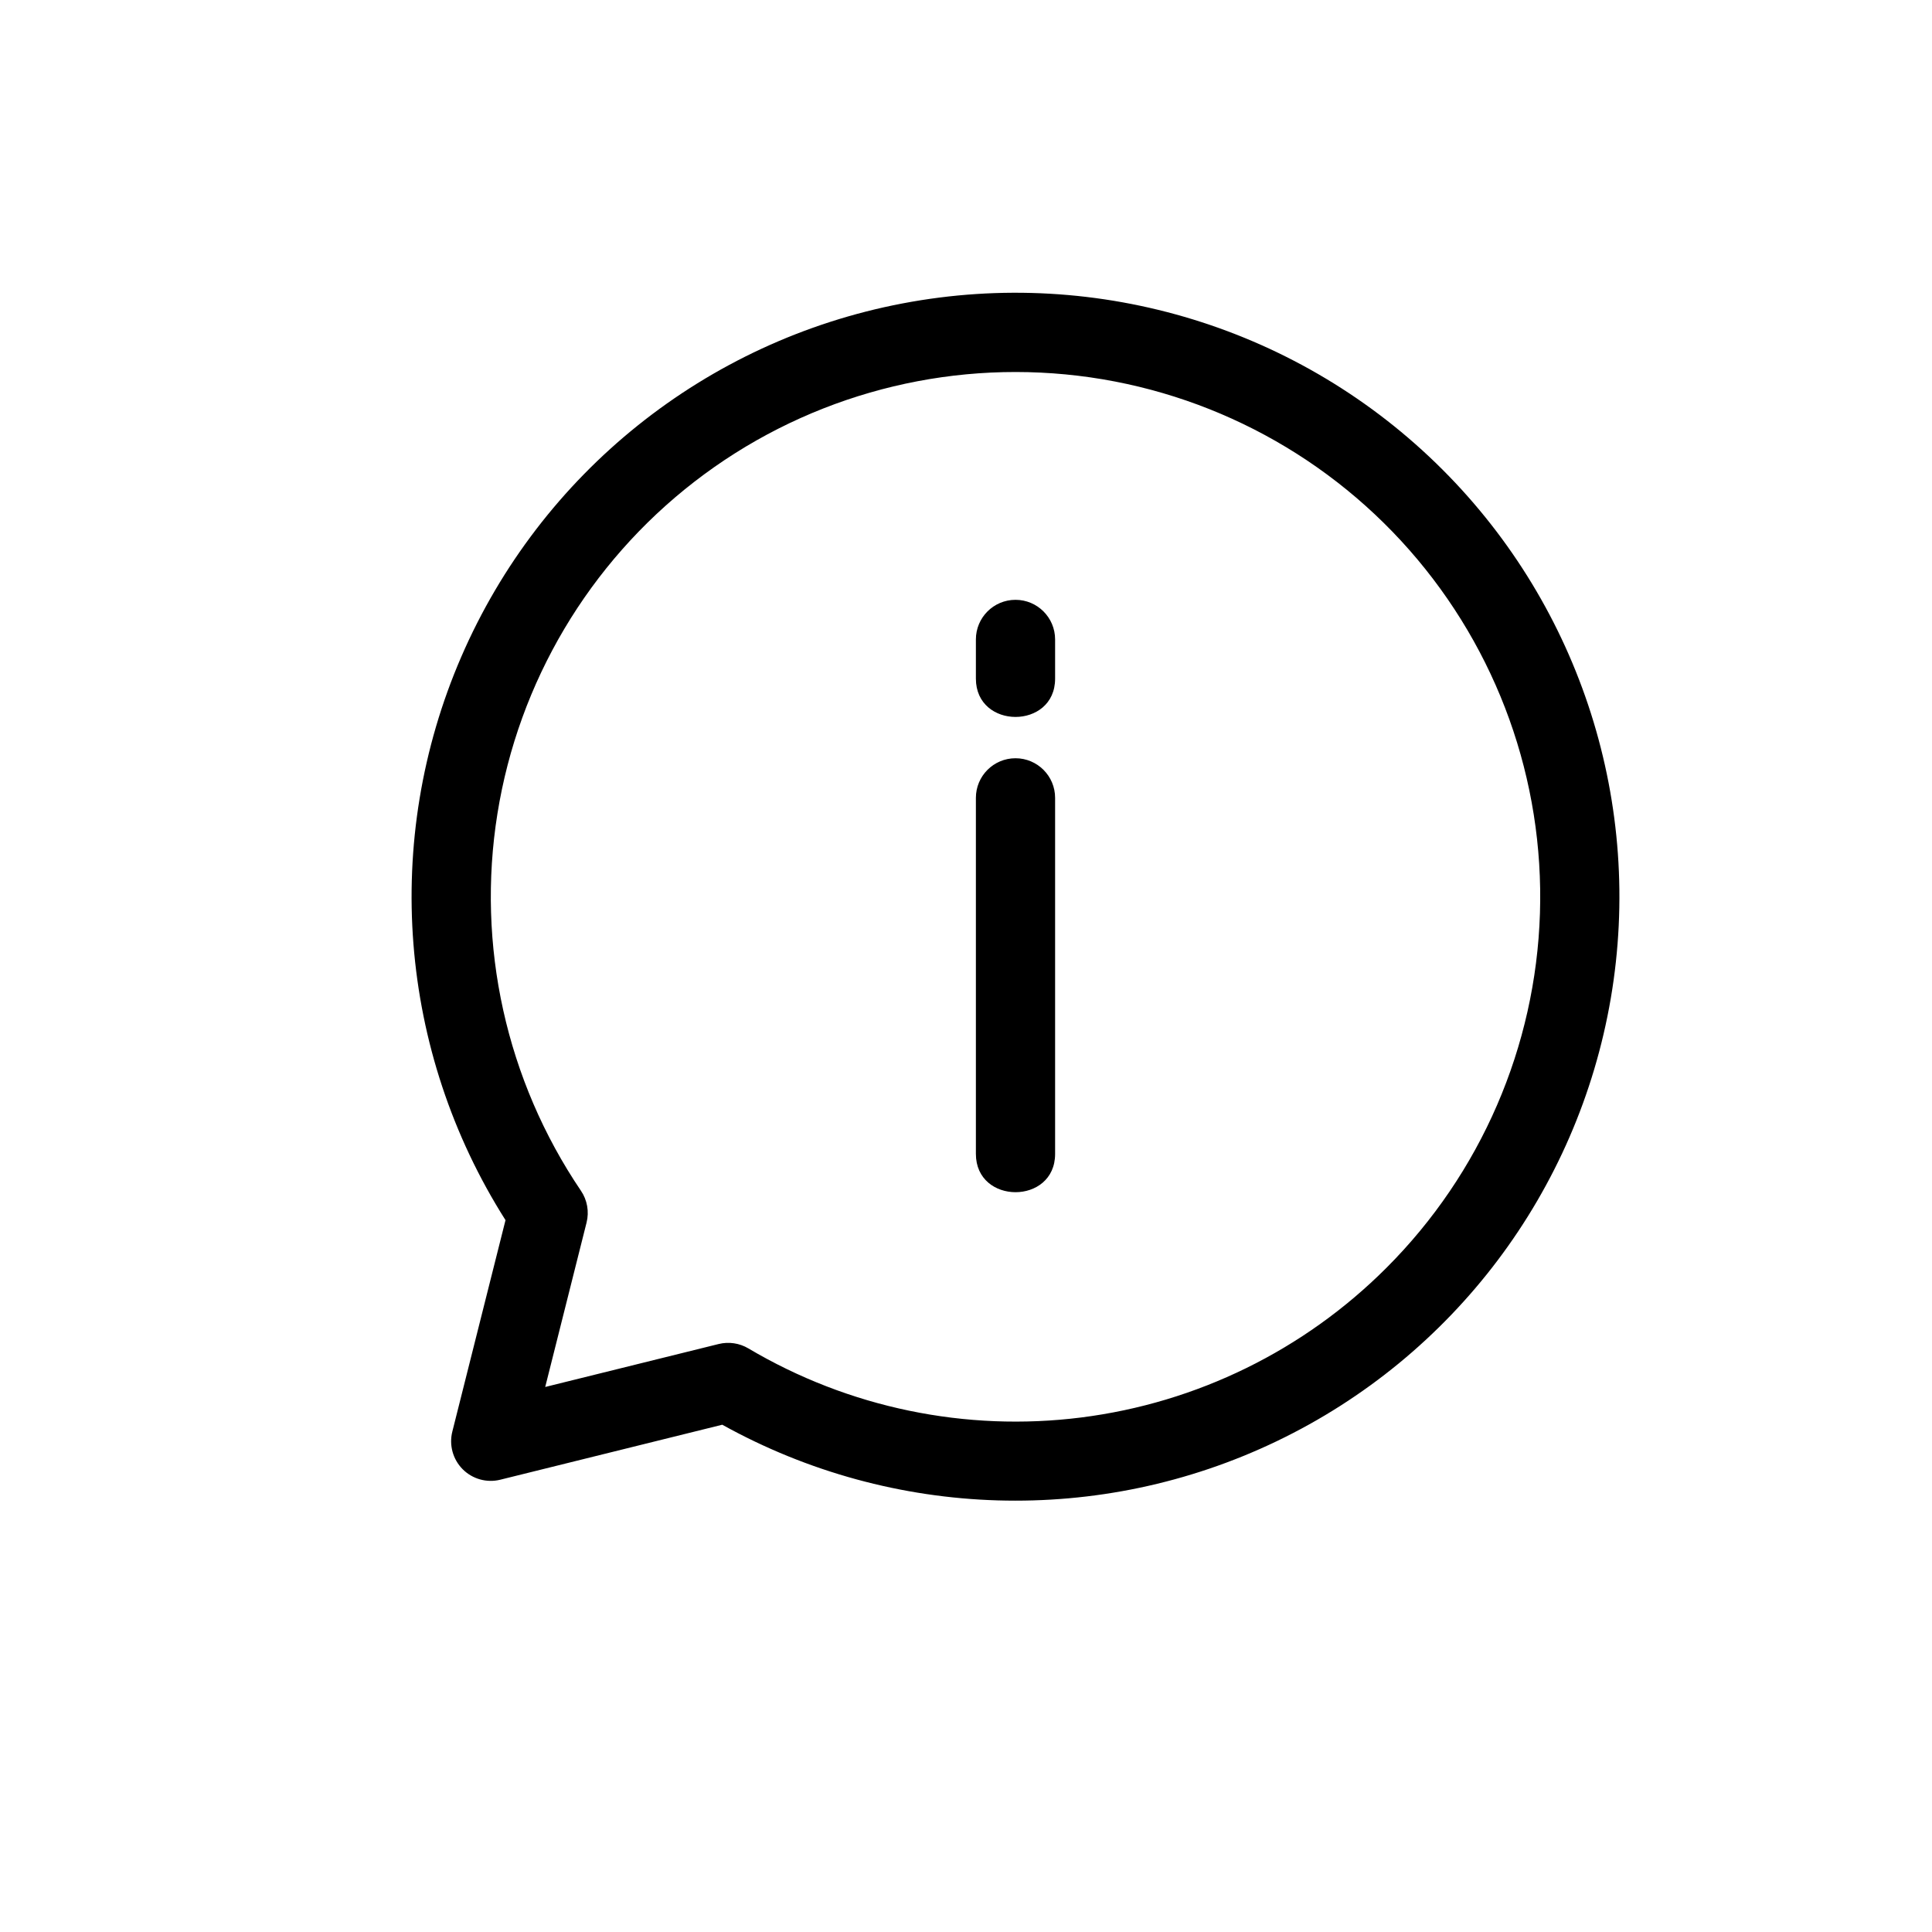 <?xml version="1.0" encoding="UTF-8"?>
<!-- Uploaded to: ICON Repo, www.svgrepo.com, Generator: ICON Repo Mixer Tools -->
<svg fill="#000000" width="800px" height="800px" version="1.1" viewBox="144 144 512 512" xmlns="http://www.w3.org/2000/svg">
 <path d="m526.29 268.46c-37.477-37.477-91.082-53.973-143.14-44.043-52.066 9.926-95.84 44.984-116.9 93.625-21.059 48.637-16.672 104.55 11.715 149.31l-14.094 56.039c-0.898 3.574 0.145 7.356 2.742 9.969 2.602 2.609 6.383 3.664 9.957 2.781l58.836-14.574c45.379 25.195 100.16 26.824 146.95 4.363 46.793-22.457 79.793-66.211 88.523-117.38 8.73-51.164-7.891-103.39-44.59-140.09zm-14.844 211.5c-21.805 21.848-50.27 35.812-80.895 39.684s-61.668-2.566-88.227-18.305c-2.371-1.406-5.199-1.82-7.875-1.16l-45.961 11.383 10.957-43.559c0.73-2.902 0.188-5.981-1.496-8.453-19.809-29.281-27.719-65.008-22.125-99.91 5.59-34.906 24.27-66.371 52.23-88 27.965-21.625 63.117-31.789 98.305-28.422 35.191 3.363 67.777 20.004 91.137 46.539 23.359 26.531 35.734 60.965 34.609 96.301-1.125 35.332-15.66 68.91-40.66 93.906zm-87.832-124.52v94.359c0 13.539-20.992 13.516-20.992 0v-94.359c0-5.797 4.699-10.496 10.496-10.496 5.797 0 10.496 4.699 10.496 10.496zm0-41.984v10.395c0 13.539-20.992 13.516-20.992 0v-10.395c0-5.797 4.699-10.496 10.496-10.496 5.797 0 10.496 4.699 10.496 10.496z"/>
</svg>